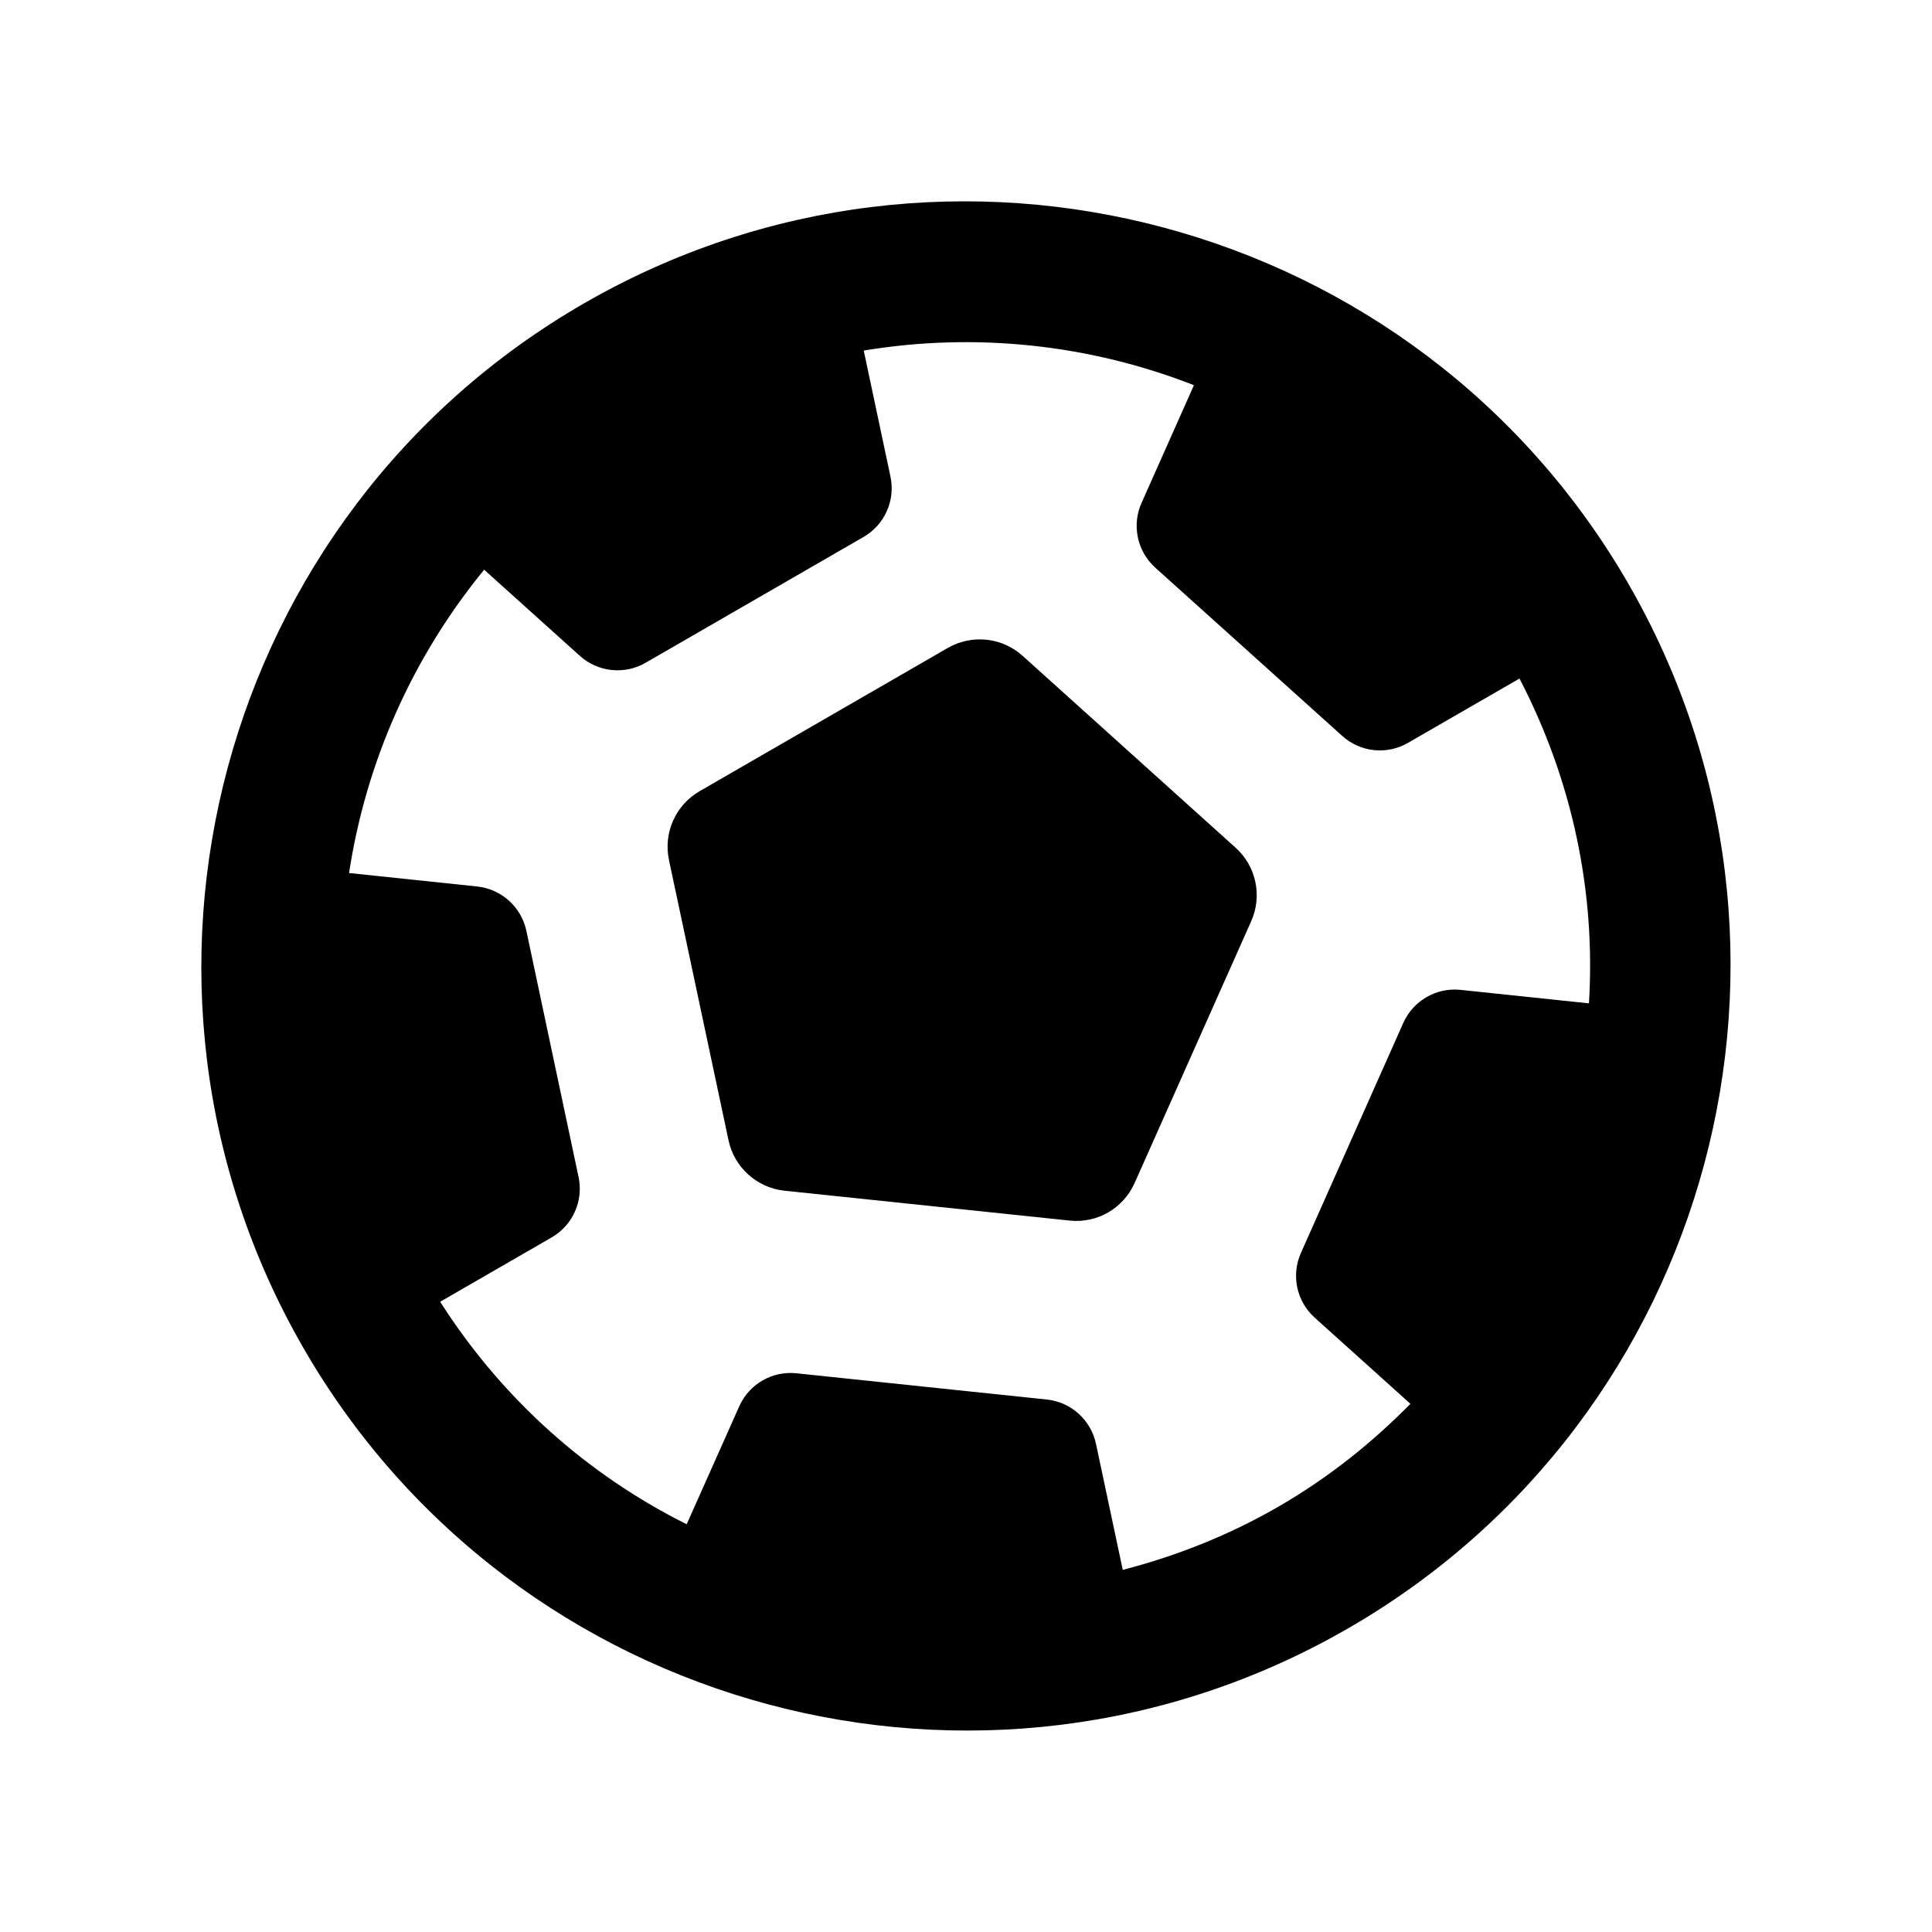 <?xml version="1.0" encoding="UTF-8"?>
<!-- Uploaded to: SVG Repo, www.svgrepo.com, Generator: SVG Repo Mixer Tools -->
<svg fill="#000000" width="800px" height="800px" version="1.1" viewBox="144 144 512 512" xmlns="http://www.w3.org/2000/svg">
 <g>
  <path d="m575.51 298.65c-55.891-96.777-180.08-130.06-276.86-74.188-96.777 55.891-130.06 180.08-74.188 276.86 55.875 96.777 180.08 130.06 276.84 74.188 96.797-55.859 130.08-180.06 74.203-276.86zm-10.422 111.25-34.039-3.574c-6.406-0.676-12.547 2.883-15.16 8.754l-27.129 60.961c-2.629 5.887-1.164 12.801 3.621 17.129l25.395 22.859c-10.219 10.375-21.836 19.68-35.062 27.301-13.211 7.621-27.062 13.051-41.172 16.703l-7.102-33.441c-1.34-6.281-6.613-11.035-13.004-11.699l-66.359-6.957c-6.422-0.676-12.531 2.852-15.16 8.738l-13.934 31.27c-25.992-12.957-48.742-32.953-65.336-58.961l29.566-17.066c5.574-3.211 8.453-9.684 7.117-15.98l-13.84-65.289c-1.355-6.297-6.598-11.02-13.004-11.715l-33.977-3.574c4.441-29.254 16.719-57.105 35.801-80.375l25.379 22.844c4.785 4.297 11.809 5.039 17.383 1.828l57.797-33.363c5.574-3.227 8.453-9.668 7.117-15.98l-7.086-33.41c29.691-4.914 59.938-1.621 87.504 9.18l-13.887 31.203c-2.629 5.887-1.148 12.816 3.621 17.129l49.594 44.633c4.801 4.312 11.809 5.055 17.383 1.828l29.566-17.051c14.25 27.398 20.203 57.078 18.406 86.078z"/>
  <path d="m415 317.8c-5.465-4.93-13.461-5.746-19.82-2.094l-65.793 37.977c-6.344 3.668-9.621 11.02-8.109 18.199l15.793 74.328c1.527 7.18 7.527 12.547 14.785 13.336l75.586 7.918c3.621 0.395 7.211-0.41 10.234-2.156 3.023-1.746 5.512-4.441 7.008-7.793l30.906-69.398c2.977-6.707 1.309-14.578-4.156-19.477z"/>
 </g>
</svg>